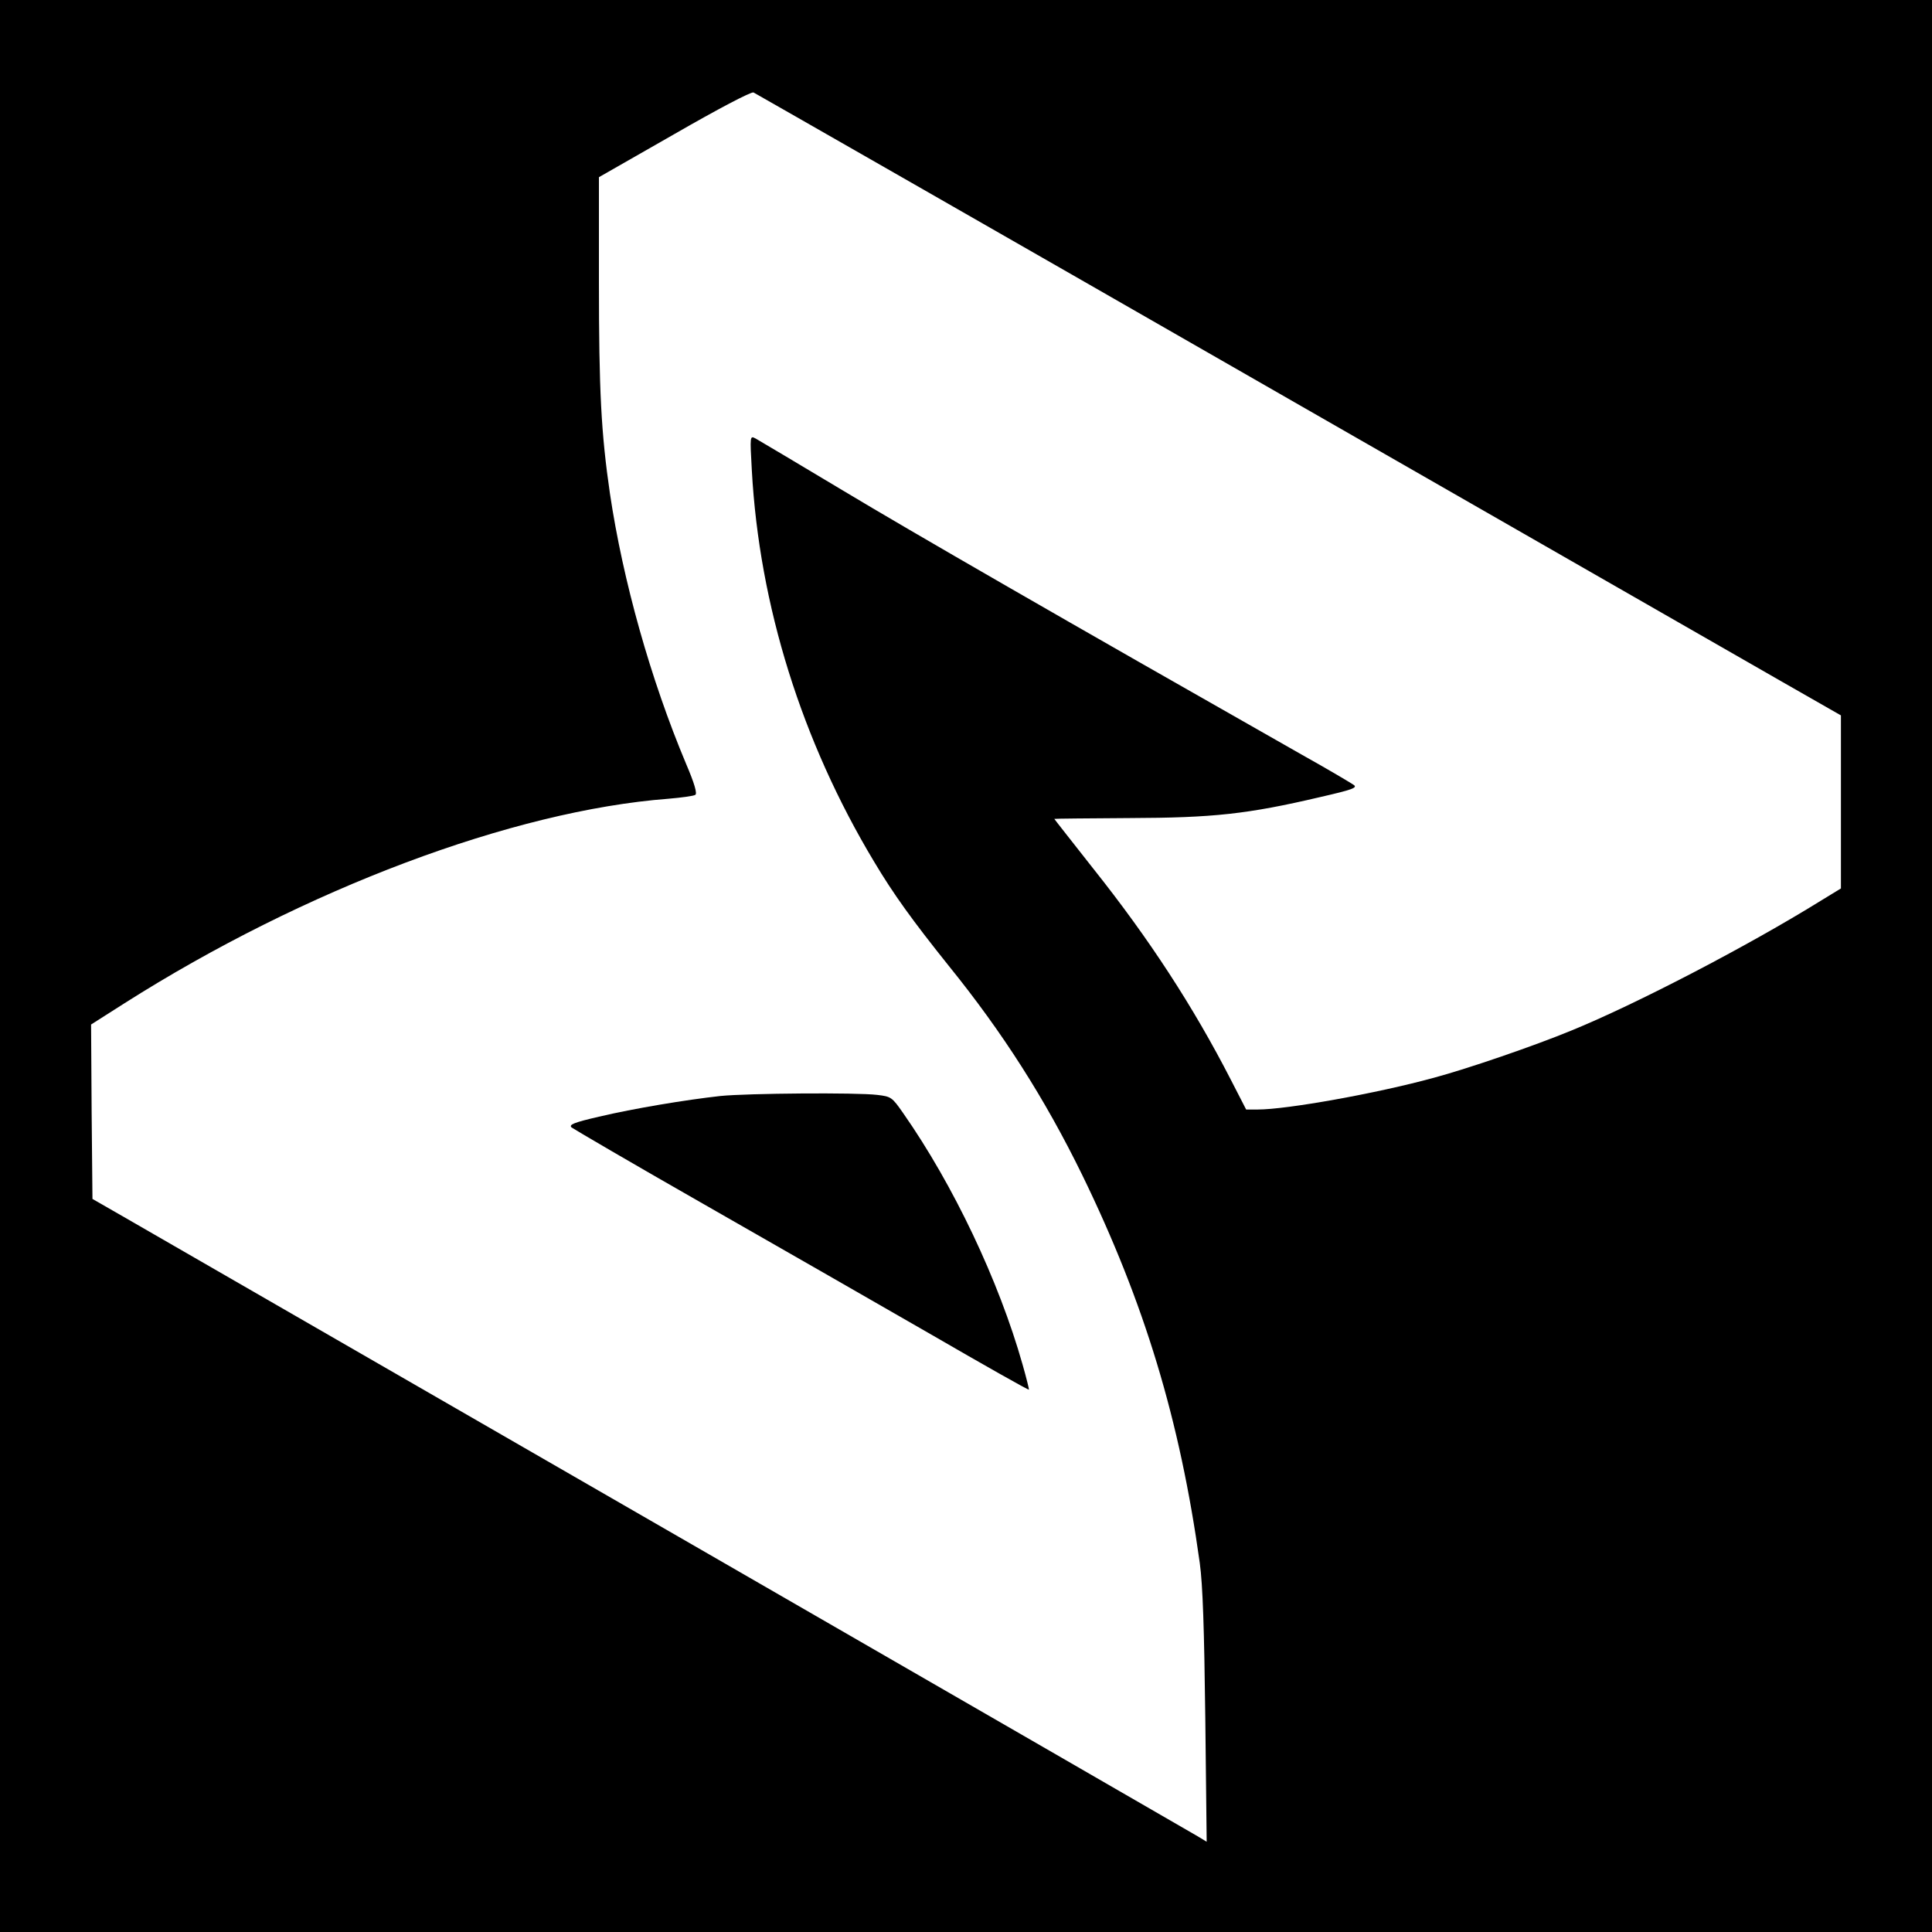 <?xml version="1.0" standalone="no"?>
<!DOCTYPE svg PUBLIC "-//W3C//DTD SVG 20010904//EN"
 "http://www.w3.org/TR/2001/REC-SVG-20010904/DTD/svg10.dtd">
<svg version="1.0" xmlns="http://www.w3.org/2000/svg"
 width="700pt" height="700pt" viewBox="0 0 700 700"
 preserveAspectRatio="xMidYMid meet">
<g transform="translate(0,700) scale(0.1,-0.1)"
fill="#000000" stroke="none">
<path d="M0 3500 l0 -3500 3500 0 3500 0 0 3500 0 3500 -3500 0 -3500 0 0
-3500z m4665 2057 c1056 -605 1939 -1112 1963 -1125 l42 -24 0 -313 0 -314
-72 -44 c-266 -165 -672 -376 -905 -471 -136 -56 -375 -138 -498 -171 -208
-57 -533 -115 -638 -115 l-42 0 -55 107 c-136 265 -296 511 -499 766 -77 98
-141 179 -141 180 0 1 123 2 273 3 302 1 426 14 690 76 118 27 136 34 122 44
-10 7 -94 57 -189 110 -861 489 -1418 810 -1664 958 -162 97 -303 181 -314
187 -21 11 -21 11 -14 -115 27 -490 181 -982 443 -1418 71 -119 139 -213 271
-378 195 -241 348 -481 483 -757 226 -464 354 -888 426 -1406 11 -81 16 -237
20 -561 l5 -449 -33 20 c-28 17 -3470 2002 -3889 2243 l-115 66 -3 316 -2 316
121 77 c652 414 1408 698 1971 741 47 4 91 10 97 14 8 4 -3 42 -33 112 -129
307 -229 664 -276 979 -32 220 -40 372 -40 769 l0 378 273 156 c158 91 278
154 287 151 8 -4 879 -502 1935 -1108z"/>
<path d="M2610 3029 c-126 -14 -313 -45 -440 -75 -91 -21 -110 -29 -99 -39 8
-6 223 -132 479 -278 256 -146 625 -358 820 -470 195 -113 356 -204 358 -202
1 1 -9 42 -23 91 -86 304 -251 651 -432 910 -41 59 -44 61 -95 67 -75 9 -467
6 -568 -4z"/>
</g>
</svg>
